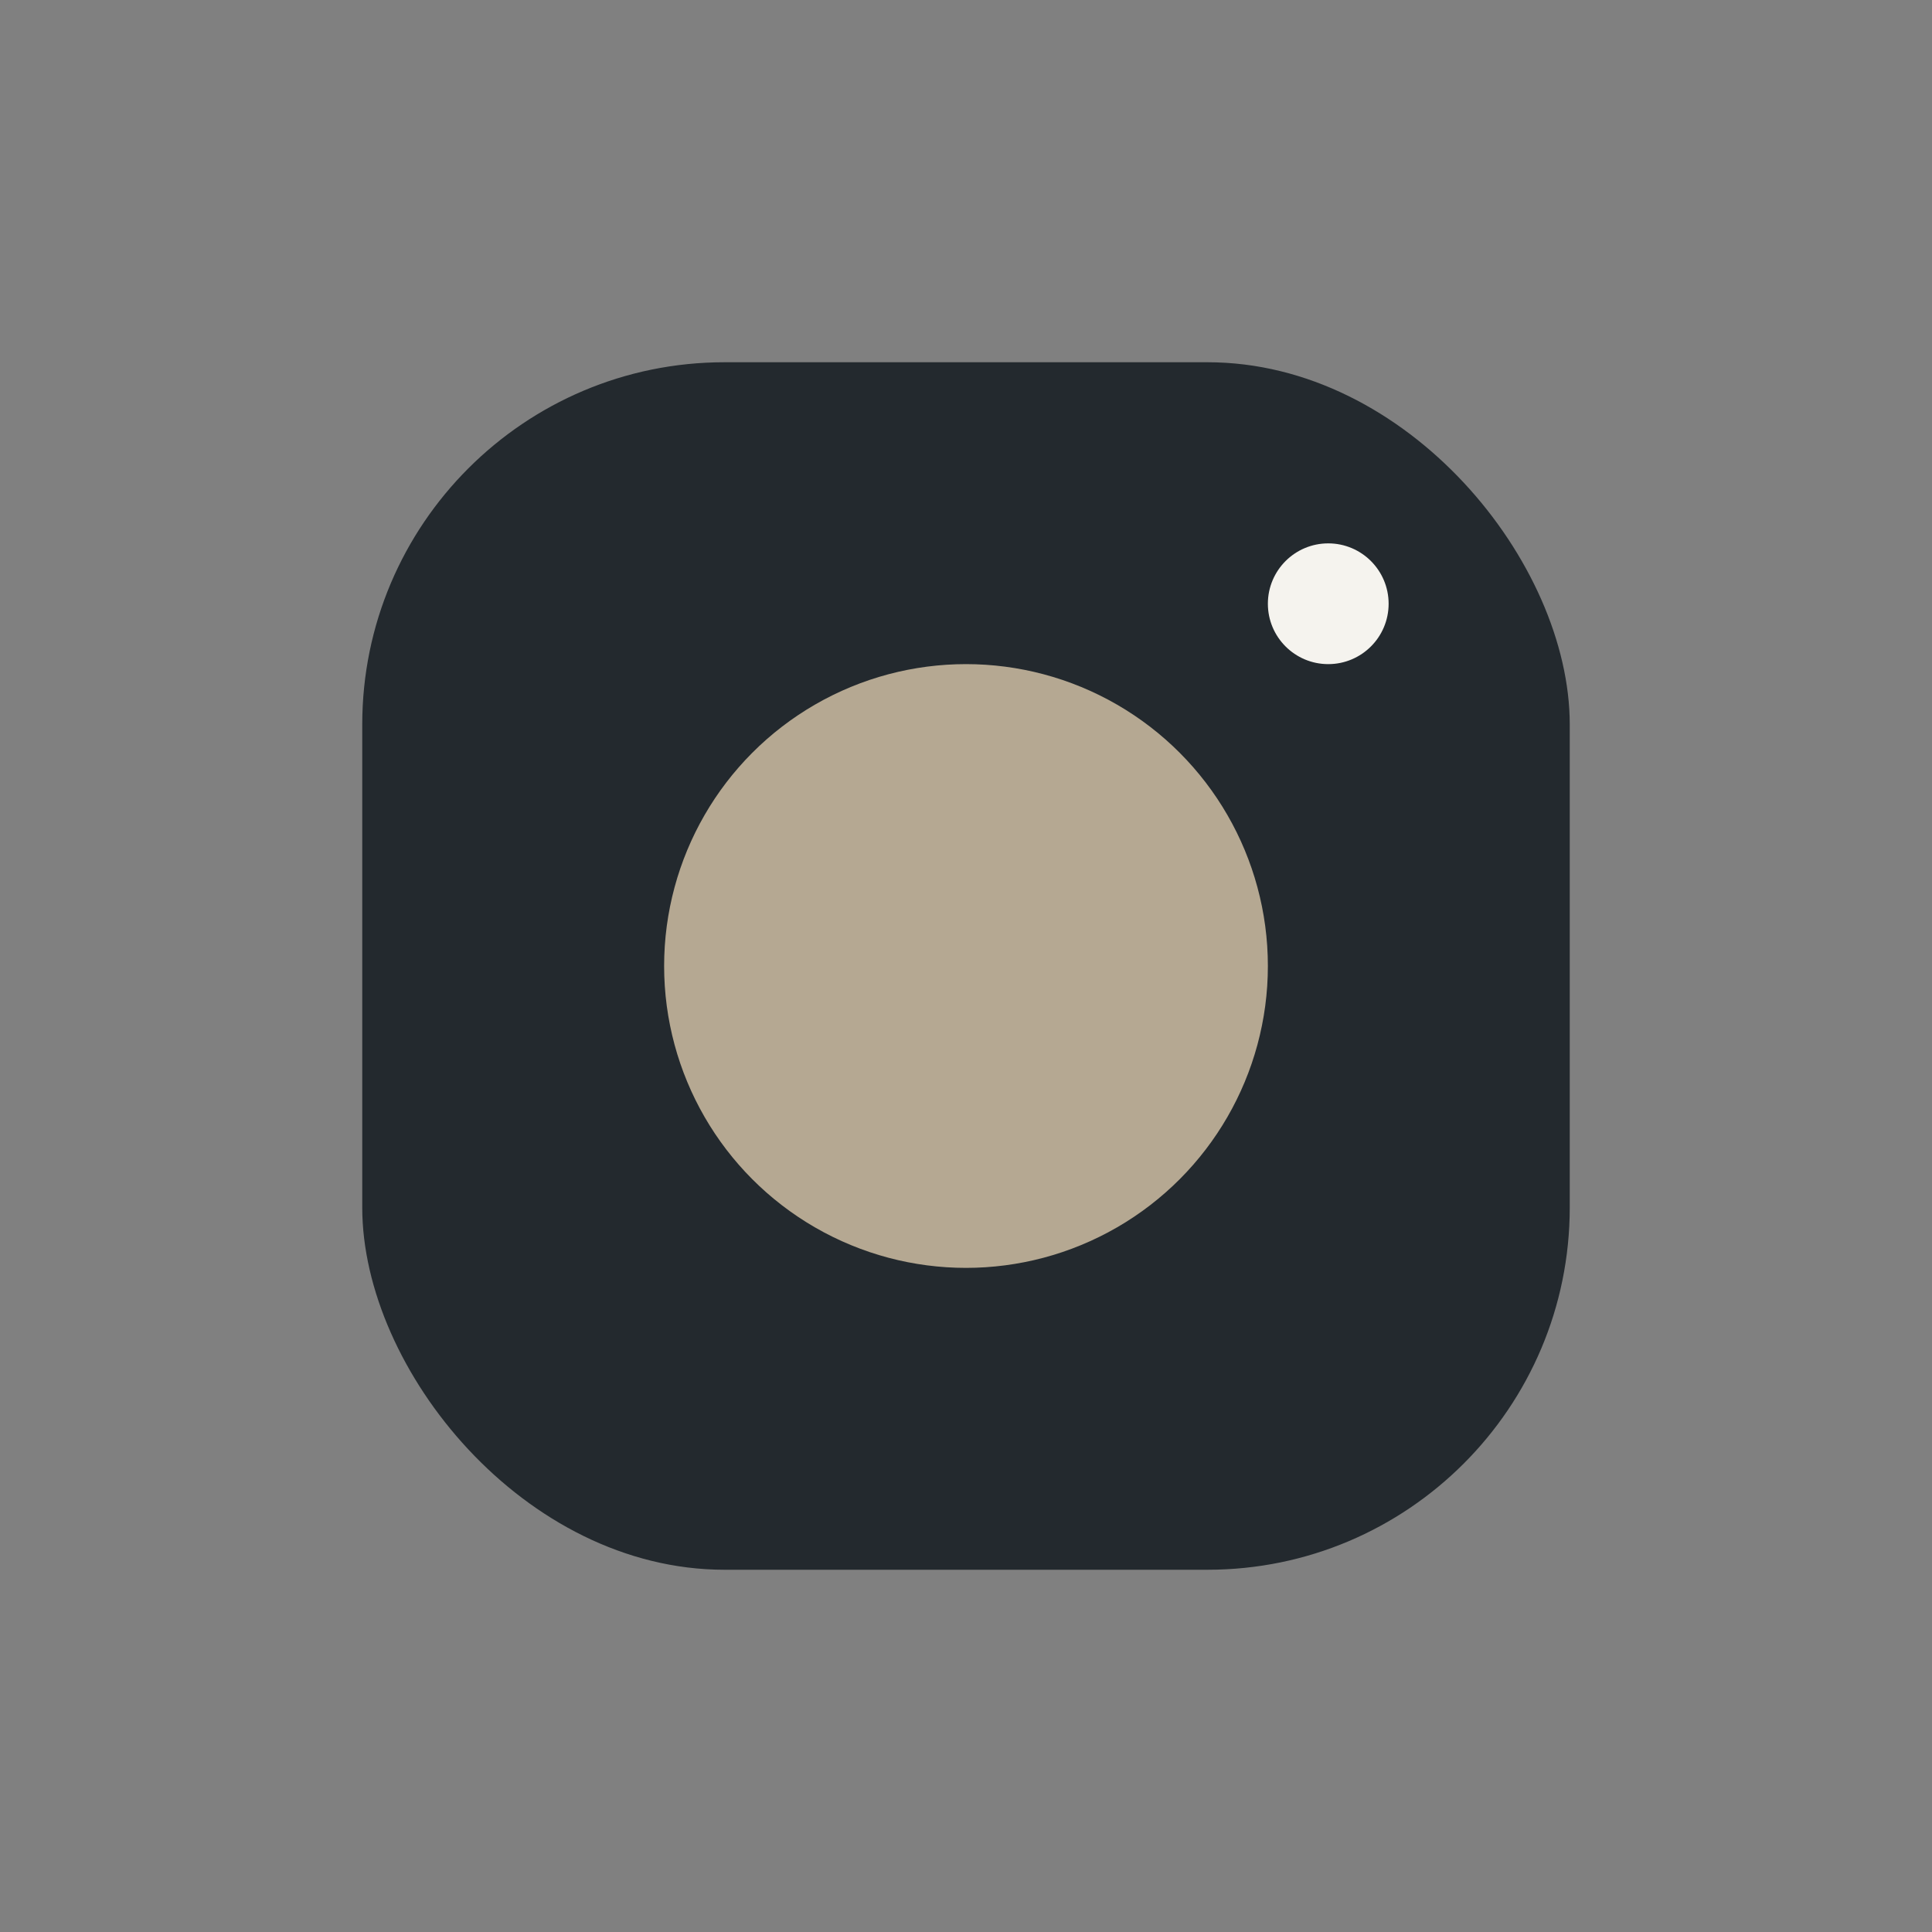 <?xml version="1.0" encoding="UTF-8"?>
<svg xmlns="http://www.w3.org/2000/svg" width="32" height="32" viewBox="0 0 32 32"><rect x="0" y="0" width="32" height="32" fill="#808080" stroke="none"/><rect x="6" y="6" width="20" height="20" rx="6" fill="#23292E"/><circle cx="16" cy="16" r="5" fill="#B5A892"/><circle cx="22" cy="10" r="1" fill="#F5F3EE"/></svg>